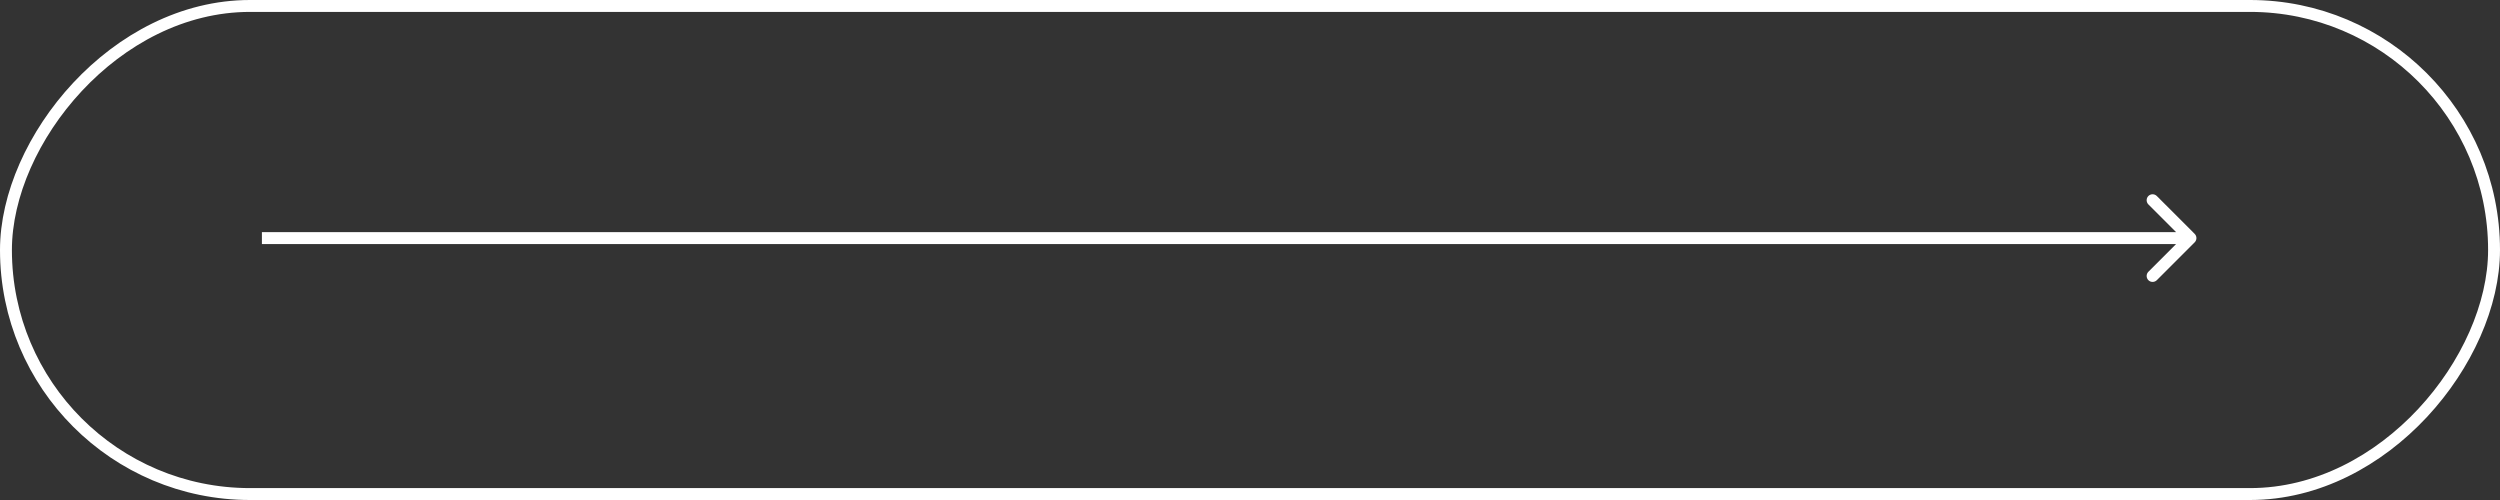 <?xml version="1.0" encoding="UTF-8"?> <svg xmlns="http://www.w3.org/2000/svg" width="105" height="21" viewBox="0 0 105 21" fill="none"><rect x="0" y="0" width="105" height="21" fill="#333333" stroke="none"/><rect x="-0.25" y="0.25" width="104.5" height="20.5" rx="10.25" transform="matrix(-1 0 0 1 104.5 0)" stroke="white" stroke-width="0.5"></rect><path d="M92.177 9.823C92.274 9.921 92.274 10.079 92.177 10.177L90.586 11.768C90.488 11.865 90.33 11.865 90.232 11.768C90.135 11.67 90.135 11.512 90.232 11.414L91.646 10L90.232 8.586C90.135 8.488 90.135 8.33 90.232 8.232C90.33 8.135 90.488 8.135 90.586 8.232L92.177 9.823ZM11 10L11 9.75L92 9.75L92 10L92 10.25L11 10.25L11 10Z" fill="white"></path></svg> 